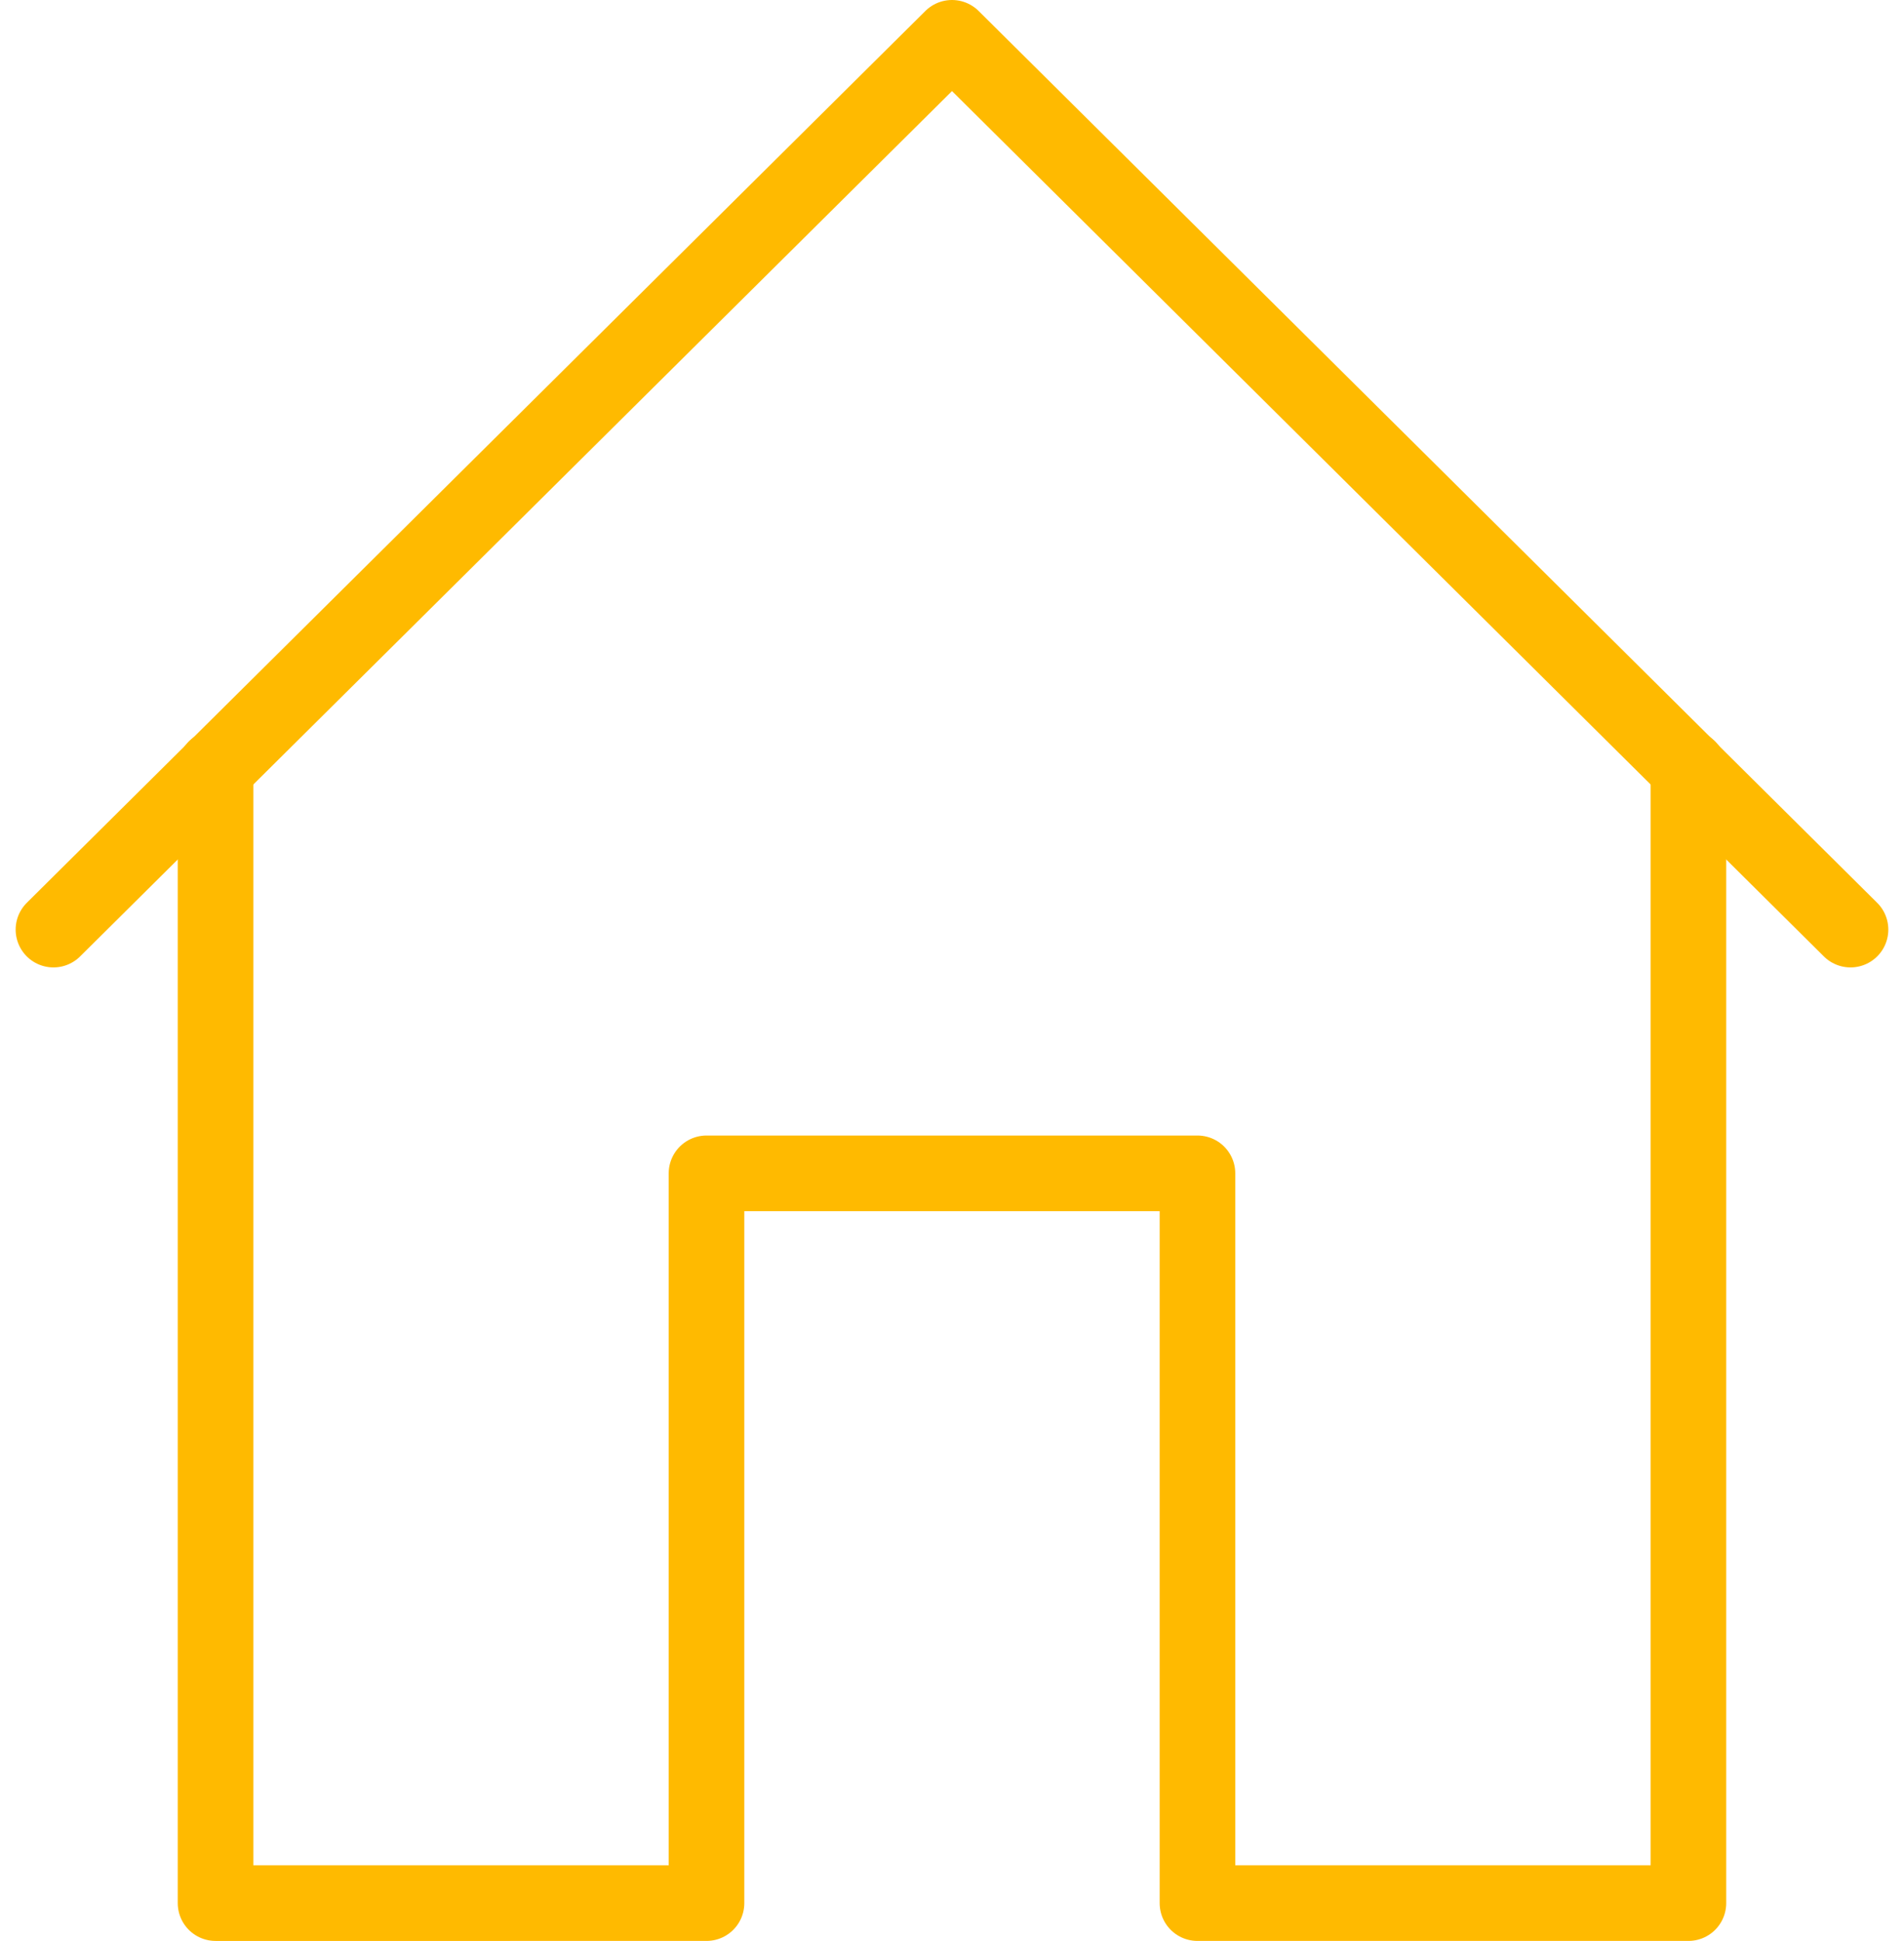 <?xml version="1.0" encoding="UTF-8"?>
<svg xmlns="http://www.w3.org/2000/svg" width="50.366" height="51.331" viewBox="0 0 50.366 51.331">
  <g id="Groupe_2500" data-name="Groupe 2500" transform="translate(-47.086 -959.5)">
    <path id="Tracé_141" data-name="Tracé 141" d="M96.037,984.085,72.269,960.5,48.5,984.085" transform="translate(0 0)" fill="none" stroke="#ffba00" stroke-linecap="round" stroke-linejoin="round" stroke-width="2"></path>
    <path id="Tracé_142" data-name="Tracé 142" d="M50.5,969.5v30.017H63.487v-19.3H76.474v19.3H89.461V969.5" transform="translate(2.288 10.314)" fill="none" stroke="#ffba00" stroke-linecap="round" stroke-linejoin="round" stroke-width="2"></path>
  </g>
</svg>

